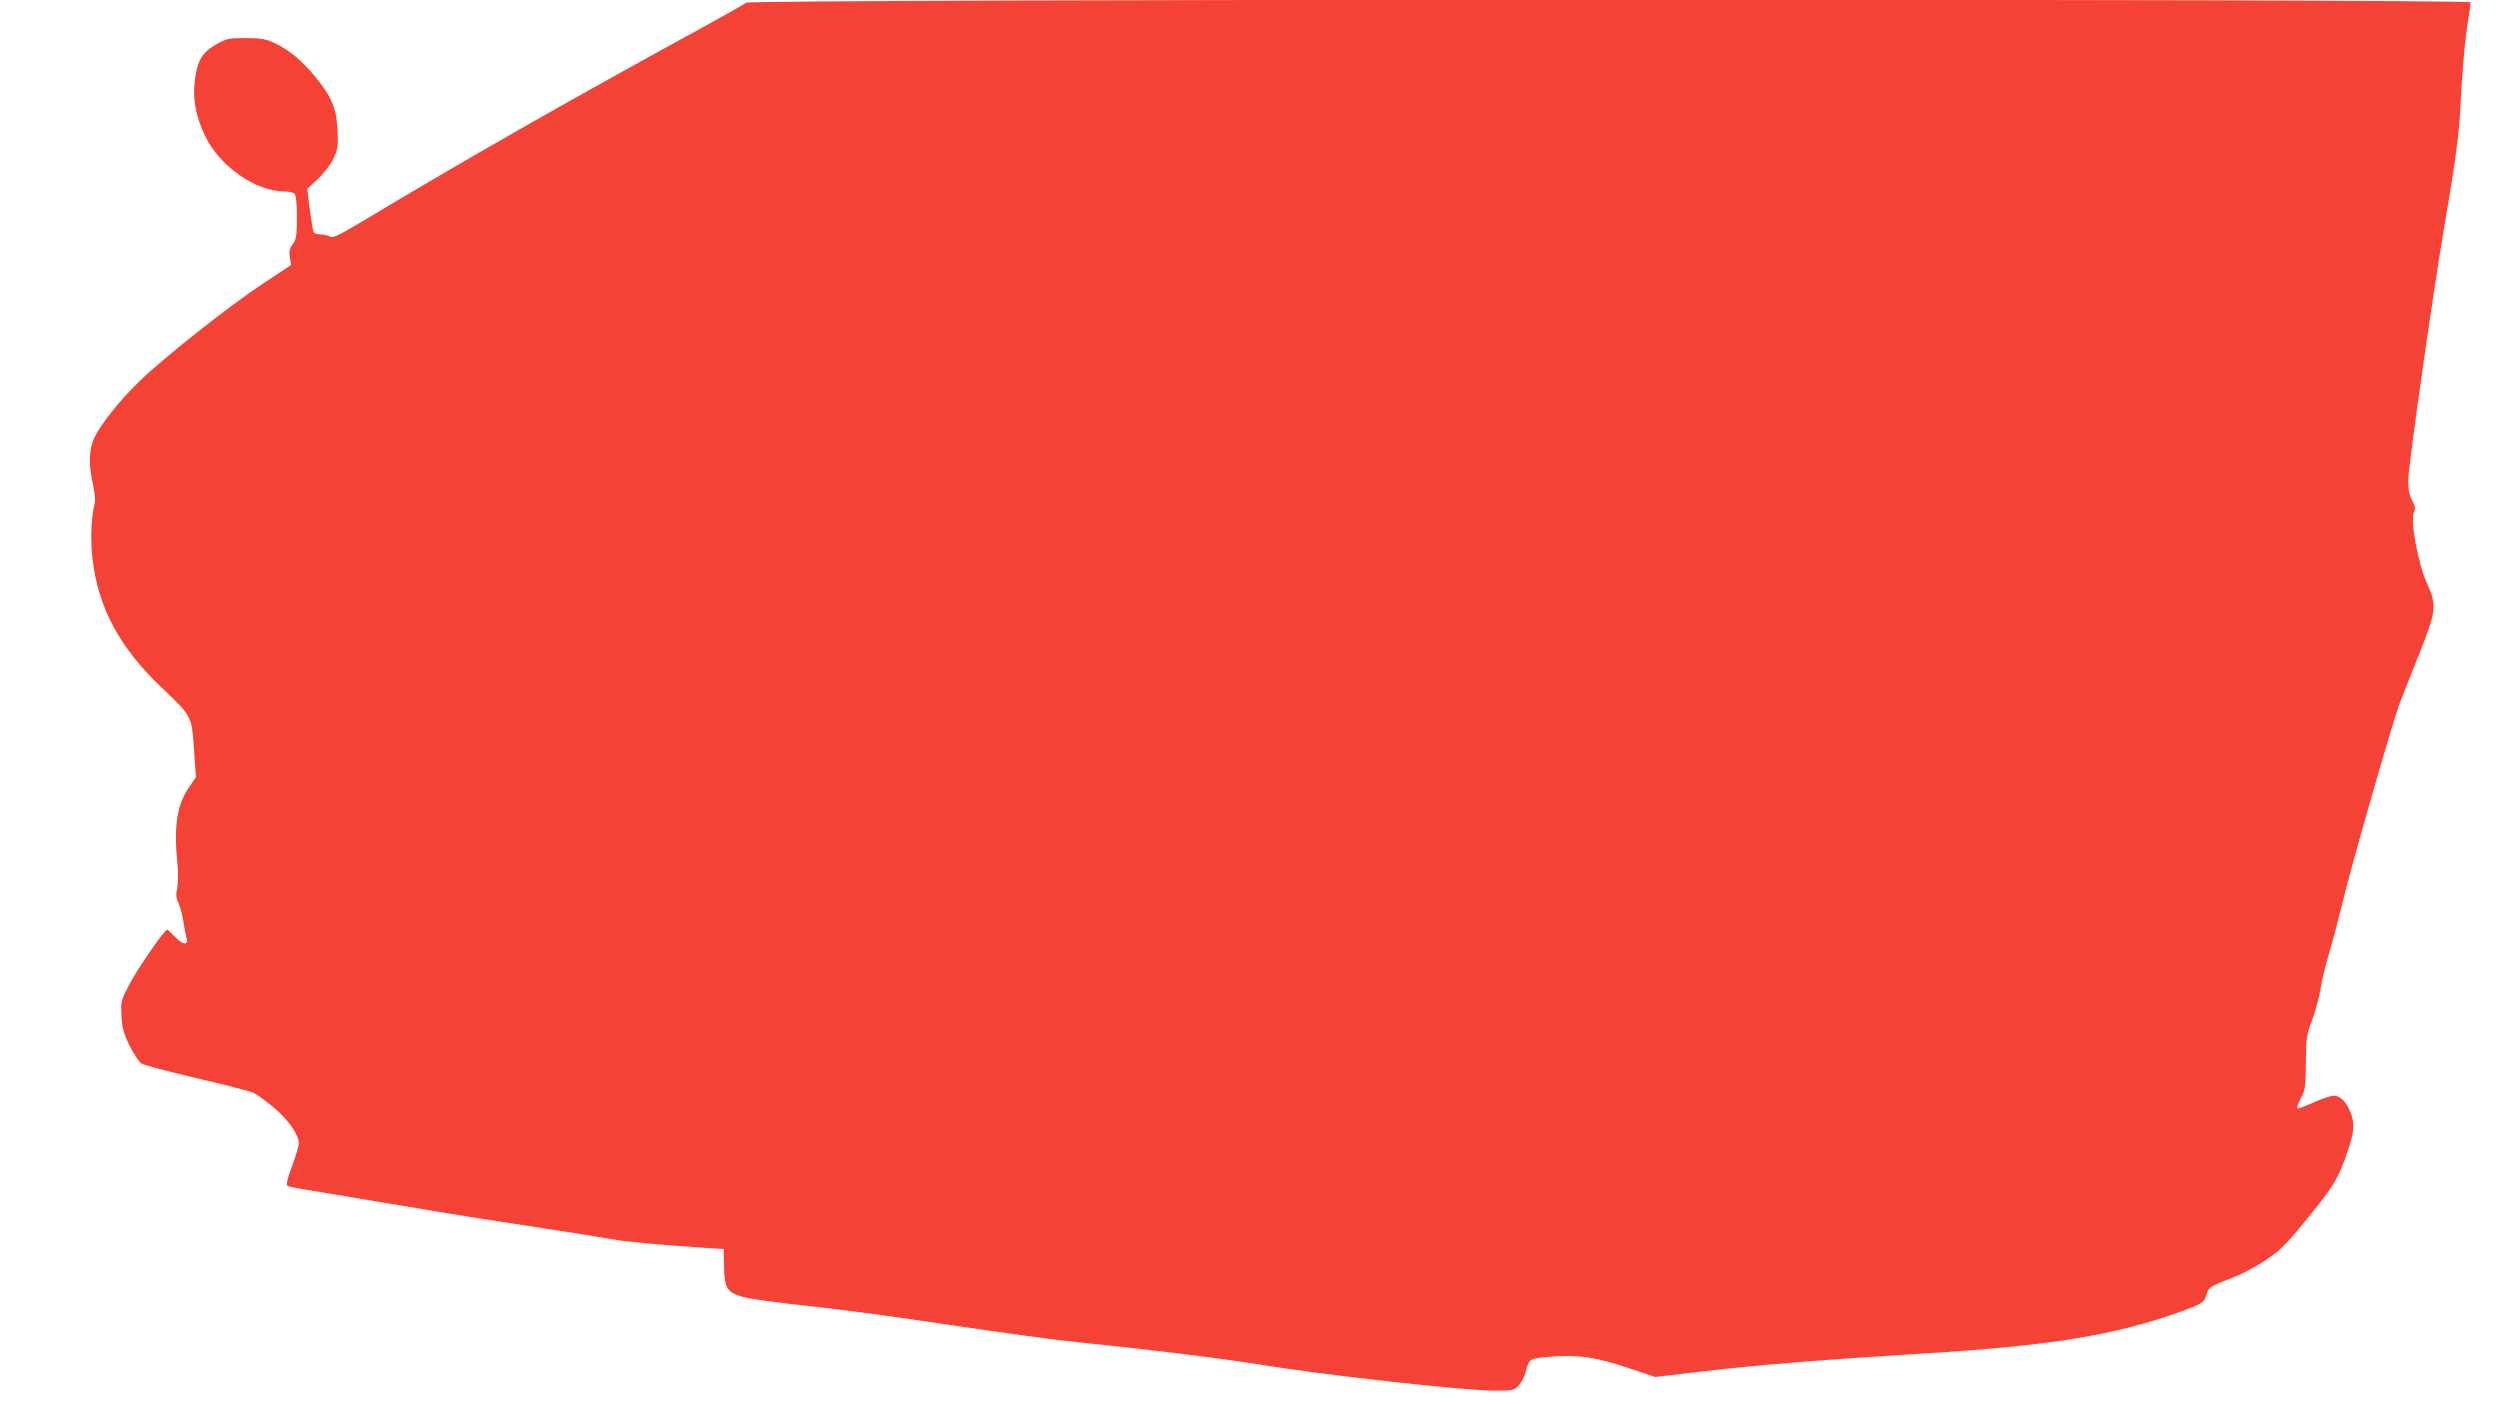 <?xml version="1.0" standalone="no"?>
<!DOCTYPE svg PUBLIC "-//W3C//DTD SVG 20010904//EN"
 "http://www.w3.org/TR/2001/REC-SVG-20010904/DTD/svg10.dtd">
<svg version="1.0" xmlns="http://www.w3.org/2000/svg"
 width="1280pt" height="719pt" viewBox="0 0 1280 719"
 preserveAspectRatio="xMidYMid meet">
<g transform="translate(0,719) scale(0.1,-0.1)"
fill="#f44336" stroke="none">
<path d="M3820 7176 c-8 -7 -141 -82 -295 -166 -634 -347 -1151 -642 -1644
-938 -147 -88 -178 -103 -193 -93 -10 6 -31 11 -48 11 -17 0 -33 6 -35 13 -3
6 -11 59 -19 116 l-13 104 54 50 c29 28 65 74 79 103 24 49 26 62 22 147 -5
110 -28 168 -109 268 -70 86 -134 140 -206 175 -51 25 -70 28 -153 29 -87 0
-99 -2 -149 -30 -74 -41 -101 -84 -113 -184 -13 -96 4 -186 53 -289 73 -152
258 -282 403 -282 23 0 47 -5 54 -12 8 -8 12 -49 12 -120 0 -95 -3 -112 -21
-138 -17 -23 -20 -37 -15 -68 l6 -39 -142 -94 c-176 -116 -511 -381 -636 -503
-103 -100 -192 -213 -229 -287 -28 -59 -30 -138 -7 -240 9 -39 13 -82 9 -96
-19 -77 -23 -184 -11 -288 30 -248 139 -451 350 -652 160 -152 157 -147 169
-318 l10 -144 -36 -53 c-62 -91 -78 -201 -58 -398 4 -41 3 -95 -2 -119 -7 -33
-6 -50 7 -75 8 -17 20 -60 25 -96 6 -36 13 -75 17 -87 10 -36 -23 -29 -62 12
-18 19 -35 35 -38 35 -14 0 -150 -197 -192 -277 -45 -85 -46 -89 -42 -163 3
-62 10 -89 41 -153 21 -42 48 -84 61 -92 12 -8 139 -42 282 -75 142 -33 273
-67 290 -74 17 -8 64 -42 105 -76 75 -62 129 -140 129 -185 0 -12 -16 -64 -35
-116 -23 -62 -31 -95 -24 -100 6 -4 43 -12 83 -18 39 -6 220 -37 401 -67 182
-31 400 -66 485 -80 389 -59 621 -96 695 -109 73 -13 223 -27 475 -44 l95 -6
2 -89 c3 -115 15 -134 104 -158 35 -9 173 -28 306 -42 133 -14 381 -46 550
-71 544 -80 723 -105 928 -125 285 -29 675 -77 845 -105 320 -53 1055 -135
1208 -135 99 0 104 1 128 27 13 14 29 44 35 67 19 71 17 70 130 80 136 12 228
-2 399 -59 l135 -45 255 30 c276 32 598 58 1115 90 657 40 987 94 1324 216
109 40 118 46 129 88 9 34 18 40 134 85 43 16 116 54 162 85 69 44 103 76 183
173 168 202 195 245 244 392 33 96 36 142 13 197 -22 54 -52 84 -85 84 -15 0
-63 -16 -105 -35 -42 -19 -79 -33 -82 -30 -3 3 5 27 19 53 22 43 24 60 25 182
1 126 3 141 33 220 17 47 36 117 42 155 5 39 25 122 44 185 19 63 50 182 70
264 42 178 253 912 290 1011 15 39 60 154 101 256 89 224 92 249 39 365 -44
96 -85 319 -66 360 9 20 7 31 -9 62 -14 26 -20 56 -20 102 0 69 126 954 184
1295 53 309 74 460 81 580 11 217 26 391 41 475 7 47 14 91 14 98 0 19 -8809
18 -8830 -2z"/>
</g>
</svg>
